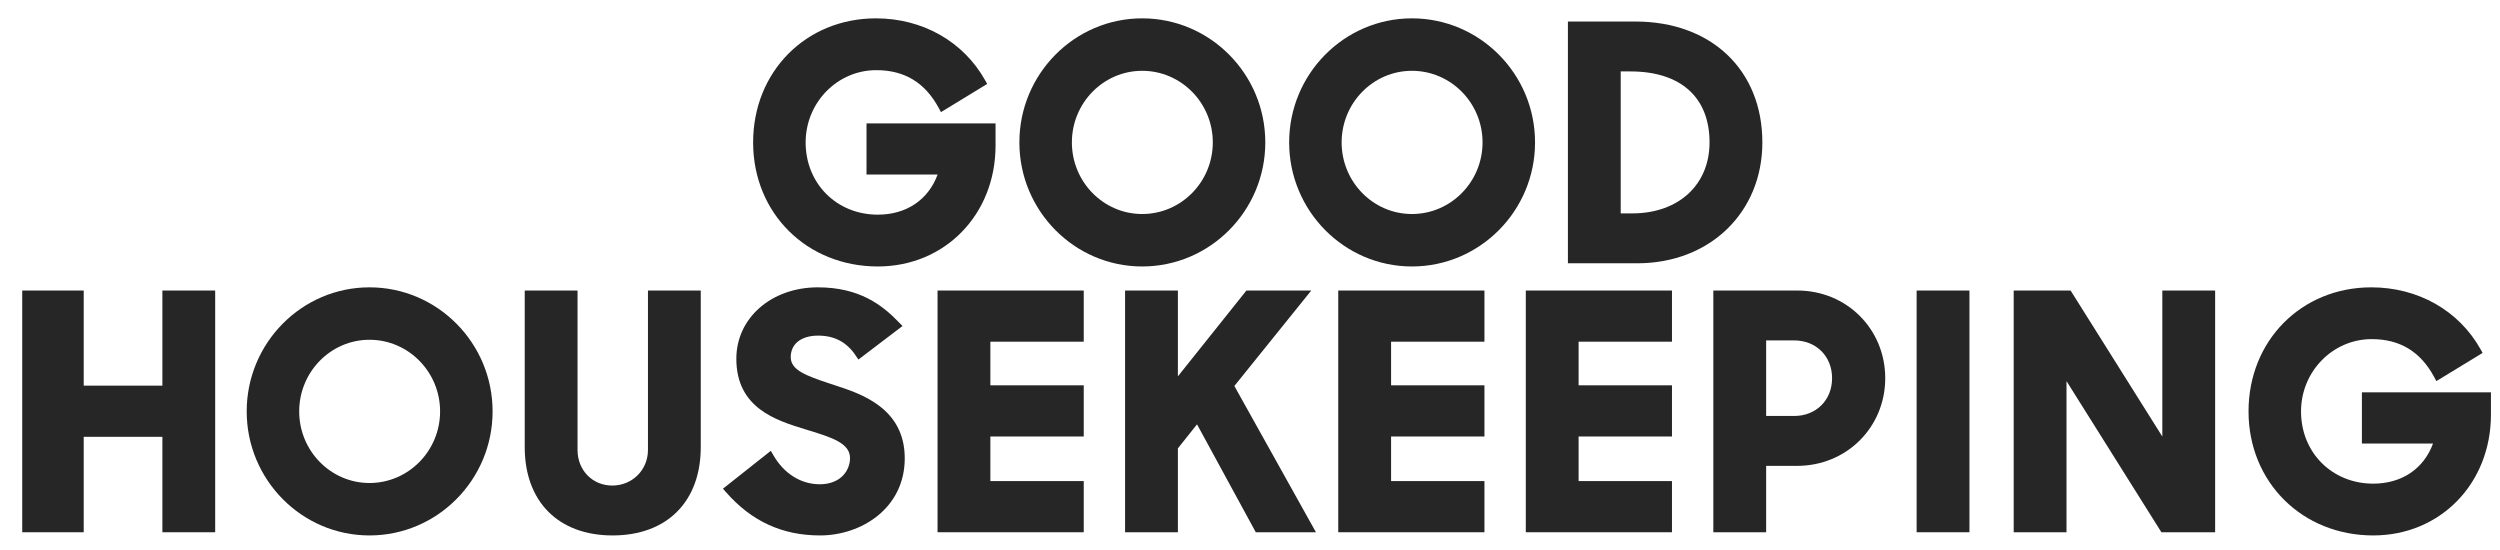 <?xml version="1.0" encoding="UTF-8"?> <svg xmlns="http://www.w3.org/2000/svg" xmlns:xlink="http://www.w3.org/1999/xlink" width="109px" height="24px" viewBox="0 0 109 24" version="1.1"><title>good-housekeeping</title><g id="Symbols" stroke="none" stroke-width="1" fill="none" fill-rule="evenodd"><g id="Footer" transform="translate(-647, -4)" fill="#262626" fill-rule="nonzero"><g id="good-housekeeping" transform="translate(647.969, 4.8)"><polyline id="Fill-1" points="6.111 16.014 2.681 16.014 2.681 11.867 -1.42108547e-14 11.867 -1.42108547e-14 22.406 2.681 22.406 2.681 18.245 6.111 18.245 6.111 22.406 8.413 22.406 8.413 11.867 6.111 11.867 6.111 16.014"></polyline><polyline id="Fill-2" points="65.556 22.406 71.929 22.406 71.929 20.175 67.858 20.175 67.858 18.231 71.929 18.231 71.929 16 67.858 16 67.858 14.098 71.929 14.098 71.929 11.867 65.556 11.867 65.556 22.406"></polyline><path d="M27.282,18.82 C27.282,19.689 26.598,20.37 25.726,20.37 C24.863,20.37 24.212,19.704 24.212,18.82 L24.212,11.867 L21.909,11.867 L21.909,18.695 C21.909,21.07 23.377,22.545 25.74,22.545 C28.111,22.545 29.584,21.07 29.584,18.695 L29.584,11.867 L27.282,11.867 L27.282,18.82" id="Fill-3"></path><path d="M15.141,11.728 C12.188,11.728 9.787,14.154 9.787,17.137 C9.787,20.119 12.188,22.545 15.141,22.545 C18.1,22.545 20.508,20.119 20.508,17.137 C20.508,14.154 18.1,11.728 15.141,11.728 L15.141,11.728 Z M15.141,20.259 C13.45,20.259 12.076,18.858 12.076,17.137 C12.076,15.415 13.45,14.014 15.141,14.014 C16.838,14.014 18.219,15.415 18.219,17.137 C18.219,18.858 16.838,20.259 15.141,20.259 L15.141,20.259 Z" id="Fill-4"></path><path d="M102.01,16.306 L102.01,18.537 L105.111,18.537 C104.707,19.638 103.75,20.287 102.504,20.287 C100.709,20.287 99.356,18.933 99.356,17.137 C99.356,15.399 100.737,13.986 102.435,13.986 C103.67,13.986 104.562,14.527 105.163,15.641 L105.257,15.816 L107.273,14.587 L107.183,14.427 C106.235,12.736 104.455,11.728 102.421,11.728 C99.369,11.728 97.067,14.053 97.067,17.137 C97.067,20.22 99.405,22.545 102.504,22.545 C105.43,22.545 107.636,20.28 107.636,17.276 L107.636,16.306 L102.01,16.306" id="Fill-5"></path><polyline id="Fill-6" points="93.308 18.233 89.309 11.867 86.828 11.867 86.828 22.406 89.131 22.406 89.131 15.817 93.268 22.406 95.611 22.406 95.611 11.867 93.308 11.867 93.308 18.233"></polyline><polygon id="Fill-7" points="82.596 11.867 84.899 11.867 84.899 22.406 82.596 22.406"></polygon><polyline id="Fill-8" points="57.379 22.406 63.753 22.406 63.753 20.175 59.682 20.175 59.682 18.231 63.753 18.231 63.753 16 59.682 16 59.682 14.098 63.753 14.098 63.753 11.867 57.379 11.867 57.379 22.406"></polyline><path d="M35.427,15.996 L35.21,15.924 C34.154,15.574 33.507,15.332 33.507,14.77 C33.507,14.192 33.965,13.833 34.703,13.833 C35.417,13.833 35.954,14.12 36.345,14.709 L36.457,14.877 L38.38,13.415 L38.231,13.261 C37.502,12.503 36.51,11.728 34.689,11.728 C32.663,11.728 31.135,13.066 31.135,14.84 C31.135,16.994 32.869,17.527 34.135,17.916 L34.302,17.968 C35.263,18.263 36.092,18.517 36.092,19.168 C36.092,19.72 35.679,20.314 34.772,20.314 C33.951,20.314 33.214,19.852 32.748,19.045 L32.638,18.856 L30.552,20.507 L30.684,20.658 C31.796,21.928 33.138,22.545 34.786,22.545 C36.576,22.545 38.478,21.367 38.478,19.182 C38.478,16.987 36.567,16.366 35.427,15.996" id="Fill-9"></path><path d="M77.397,11.867 L73.732,11.867 L73.732,22.406 L76.035,22.406 L76.035,19.512 L77.383,19.512 C79.539,19.512 81.227,17.833 81.227,15.689 C81.227,13.546 79.545,11.867 77.397,11.867 L77.397,11.867 Z M76.035,14.042 L77.258,14.042 C78.216,14.042 78.91,14.735 78.91,15.689 C78.91,16.644 78.216,17.336 77.258,17.336 L76.035,17.336 L76.035,14.042 L76.035,14.042 Z" id="Fill-10"></path><polyline id="Fill-11" points="39.908 22.406 46.282 22.406 46.282 20.175 42.211 20.175 42.211 18.231 46.282 18.231 46.282 16 42.211 16 42.211 14.098 46.282 14.098 46.282 11.867 39.908 11.867 39.908 22.406"></polyline><polyline id="Fill-12" points="56.202 11.867 53.375 11.867 50.387 15.608 50.387 11.867 48.084 11.867 48.084 22.406 50.387 22.406 50.387 18.748 51.221 17.701 53.783 22.406 56.406 22.406 52.849 16.029 56.202 11.867"></polyline><path d="M75.87,5.409 C75.87,2.257 73.646,0.139 70.336,0.139 L67.392,0.139 L67.392,10.679 L70.419,10.679 C73.578,10.679 75.87,8.462 75.87,5.409 L75.87,5.409 Z M70.115,2.314 C72.309,2.314 73.567,3.442 73.567,5.409 C73.567,7.26 72.213,8.504 70.198,8.504 L69.694,8.504 L69.694,2.314 L70.115,2.314 L70.115,2.314 Z" id="Fill-13"></path><path d="M48.83,10.818 C51.79,10.818 54.198,8.391 54.198,5.409 C54.198,2.426 51.79,0 48.83,0 C45.878,0 43.476,2.426 43.476,5.409 C43.476,8.391 45.878,10.818 48.83,10.818 L48.83,10.818 Z M48.83,2.287 C50.528,2.287 51.909,3.687 51.909,5.409 C51.909,7.131 50.528,8.531 48.83,8.531 C47.14,8.531 45.765,7.131 45.765,5.409 C45.765,3.687 47.14,2.287 48.83,2.287 L48.83,2.287 Z" id="Fill-14"></path><path d="M60.591,0 C57.639,0 55.238,2.426 55.238,5.409 C55.238,8.391 57.639,10.818 60.591,10.818 C63.551,10.818 65.959,8.391 65.959,5.409 C65.959,2.426 63.551,0 60.591,0 L60.591,0 Z M60.591,8.531 C58.901,8.531 57.526,7.131 57.526,5.409 C57.526,3.687 58.901,2.287 60.591,2.287 C62.289,2.287 63.67,3.687 63.67,5.409 C63.67,7.131 62.289,8.531 60.591,8.531 L60.591,8.531 Z" id="Fill-15"></path><path d="M37.304,10.818 C40.23,10.818 42.437,8.553 42.437,5.548 L42.437,4.579 L36.811,4.579 L36.811,6.81 L39.911,6.81 C39.507,7.91 38.55,8.559 37.304,8.559 C35.51,8.559 34.157,7.205 34.157,5.409 C34.157,3.672 35.538,2.259 37.235,2.259 C38.47,2.259 39.362,2.8 39.963,3.913 L40.057,4.089 L42.073,2.859 L41.983,2.699 C41.035,1.009 39.255,0 37.221,0 C34.169,0 31.867,2.325 31.867,5.409 C31.867,8.493 34.205,10.818 37.304,10.818" id="Fill-16"></path></g></g></g></svg> 
